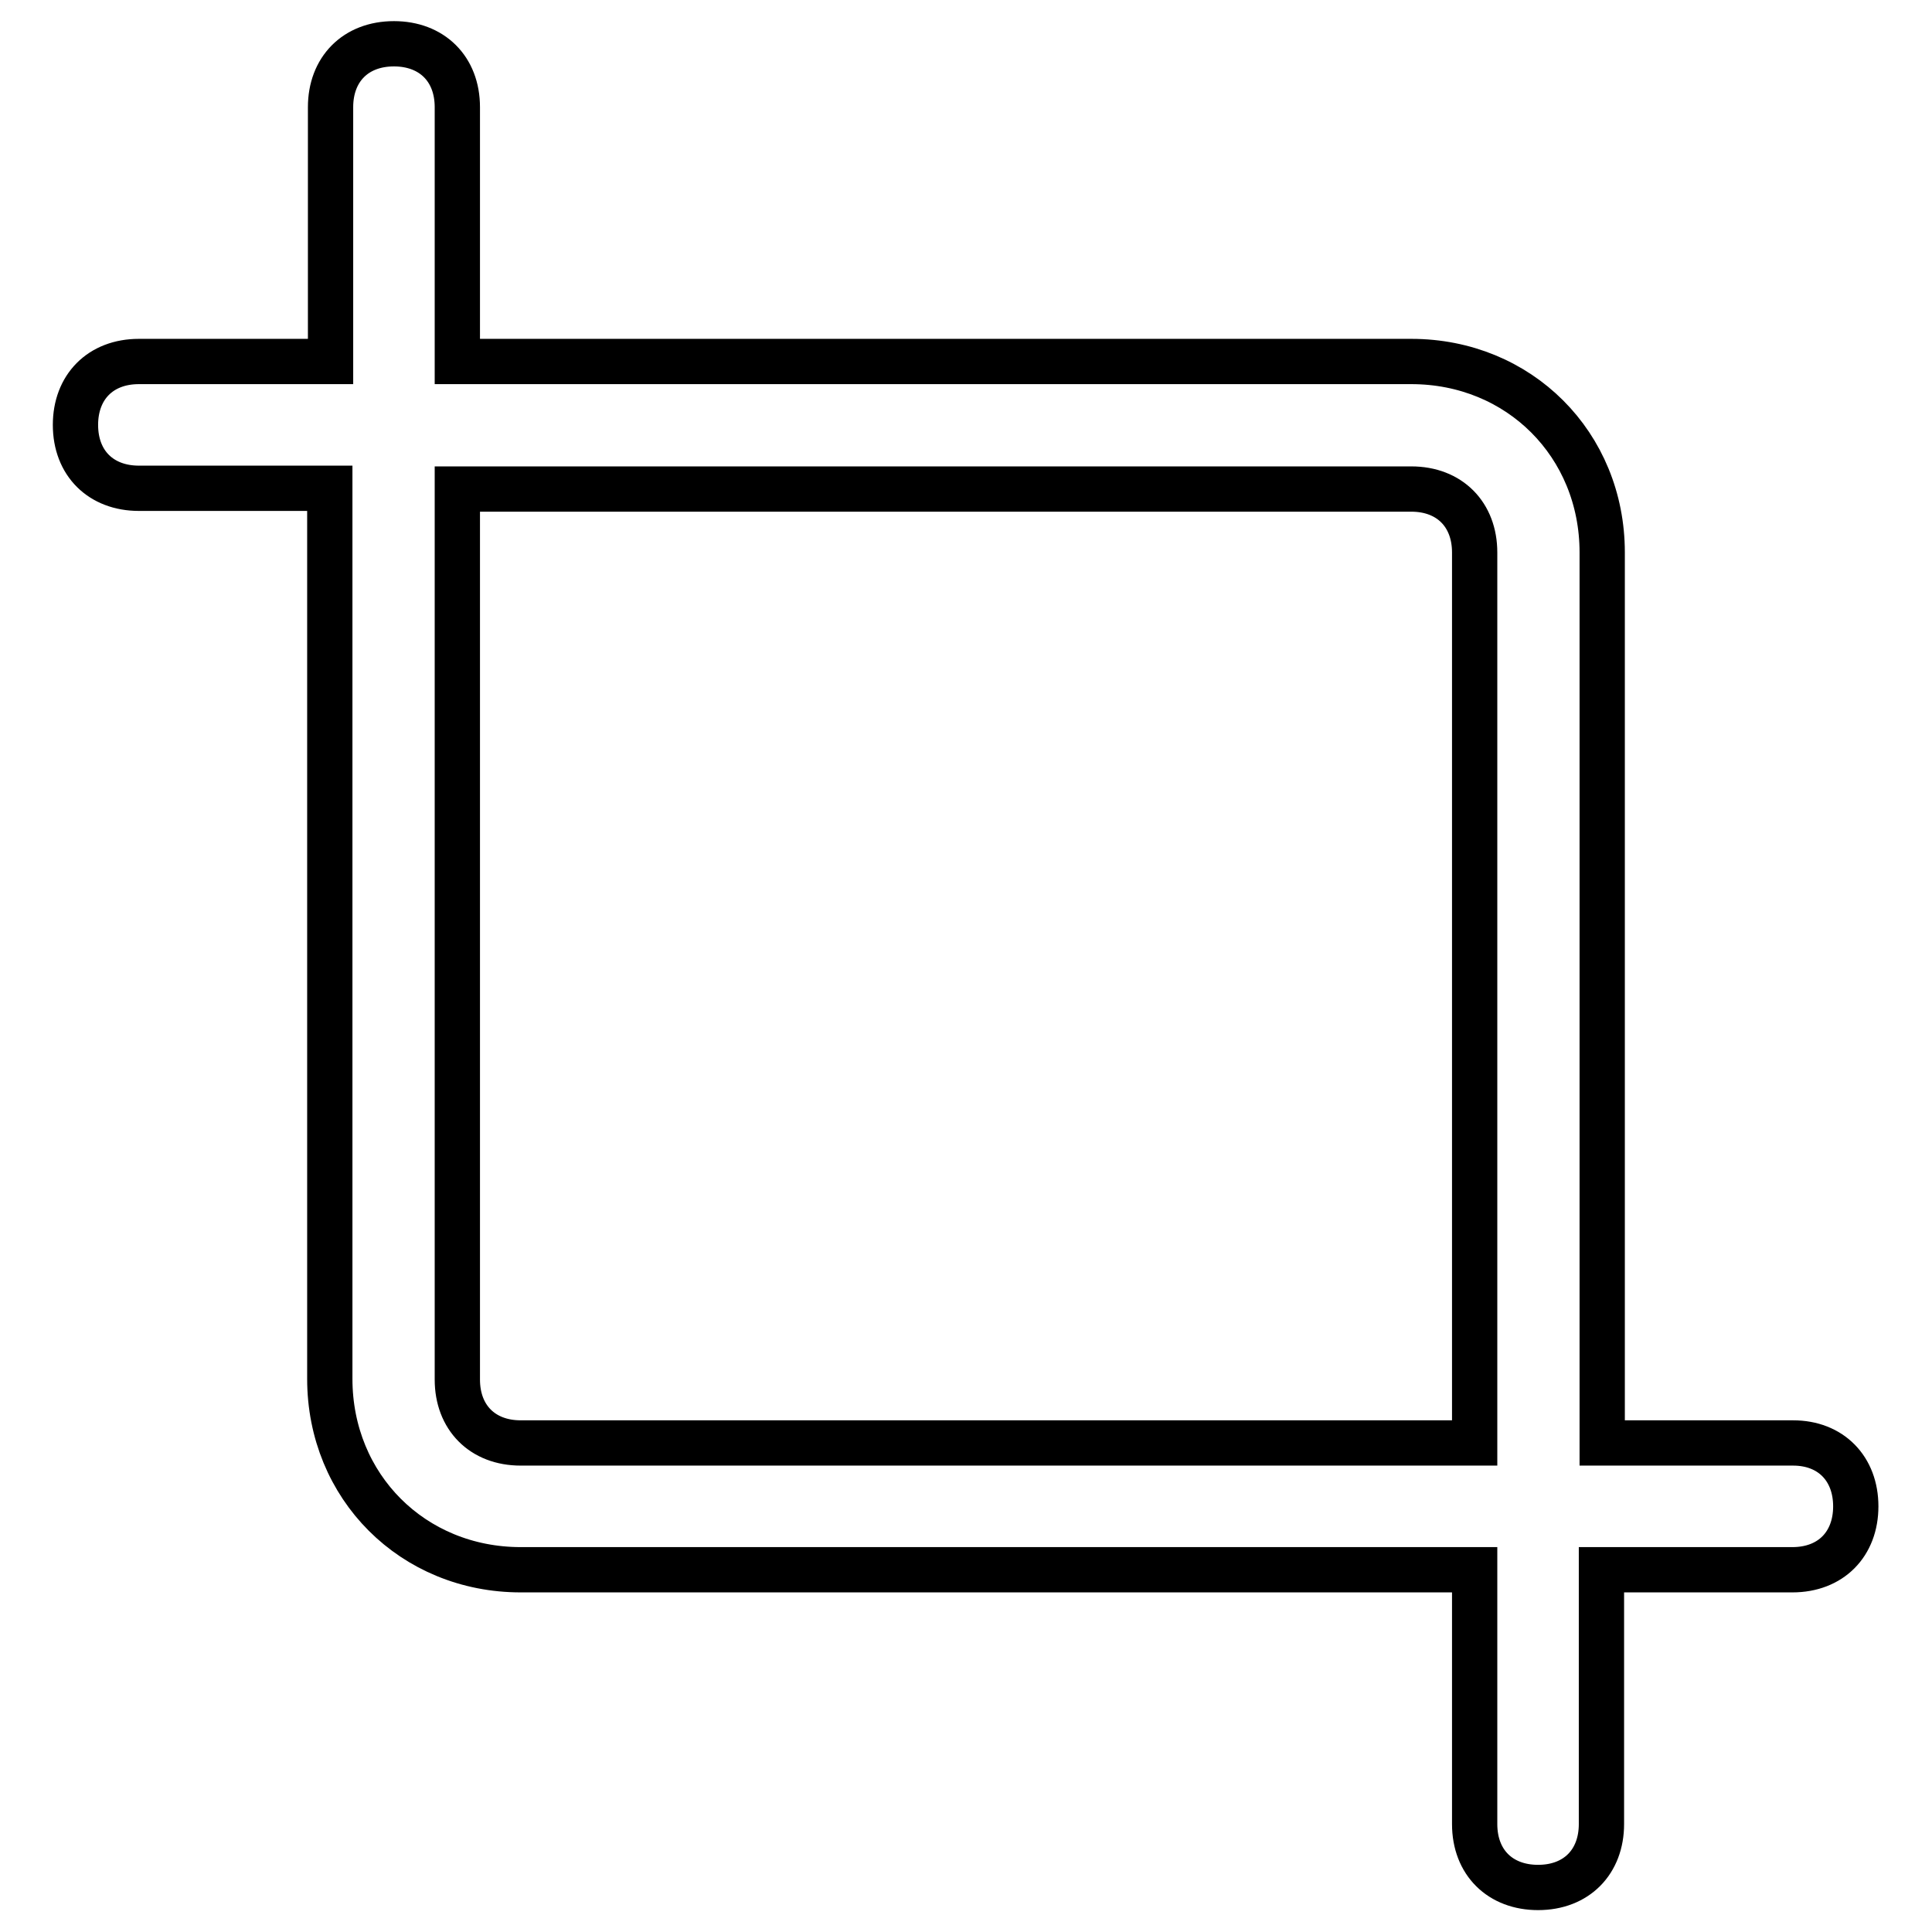 <?xml version="1.0" encoding="utf-8"?>
<!-- Svg Vector Icons : http://www.onlinewebfonts.com/icon -->
<!DOCTYPE svg PUBLIC "-//W3C//DTD SVG 1.1//EN" "http://www.w3.org/Graphics/SVG/1.1/DTD/svg11.dtd">
<svg version="1.1" xmlns="http://www.w3.org/2000/svg" xmlns:xlink="http://www.w3.org/1999/xlink" x="0px" y="0px" viewBox="0 0 256 256" enable-background="new 0 0 256 256" xml:space="preserve">
<g> <path stroke-width="6" fill-opacity="0" stroke="#000000"  d="M237.6,191.2h-25.3v-118c0-14.3-11-25.3-25.3-25.3H60.6V14.2c0-5.1-3.4-8.4-8.4-8.4c-5.1,0-8.4,3.4-8.4,8.4 v33.7H18.4c-5.1,0-8.4,3.4-8.4,8.4c0,5.1,3.4,8.4,8.4,8.4h25.3v118c0,14.3,11,25.3,25.3,25.3h126.4v33.7c0,5.1,3.4,8.4,8.4,8.4 c5.1,0,8.4-3.4,8.4-8.4v-33.7h25.3c5.1,0,8.4-3.4,8.4-8.4S242.6,191.2,237.6,191.2z M69,191.2c-5.1,0-8.4-3.4-8.4-8.4v-118H187 c5.1,0,8.4,3.4,8.4,8.4v118H69z"/></g>
</svg>